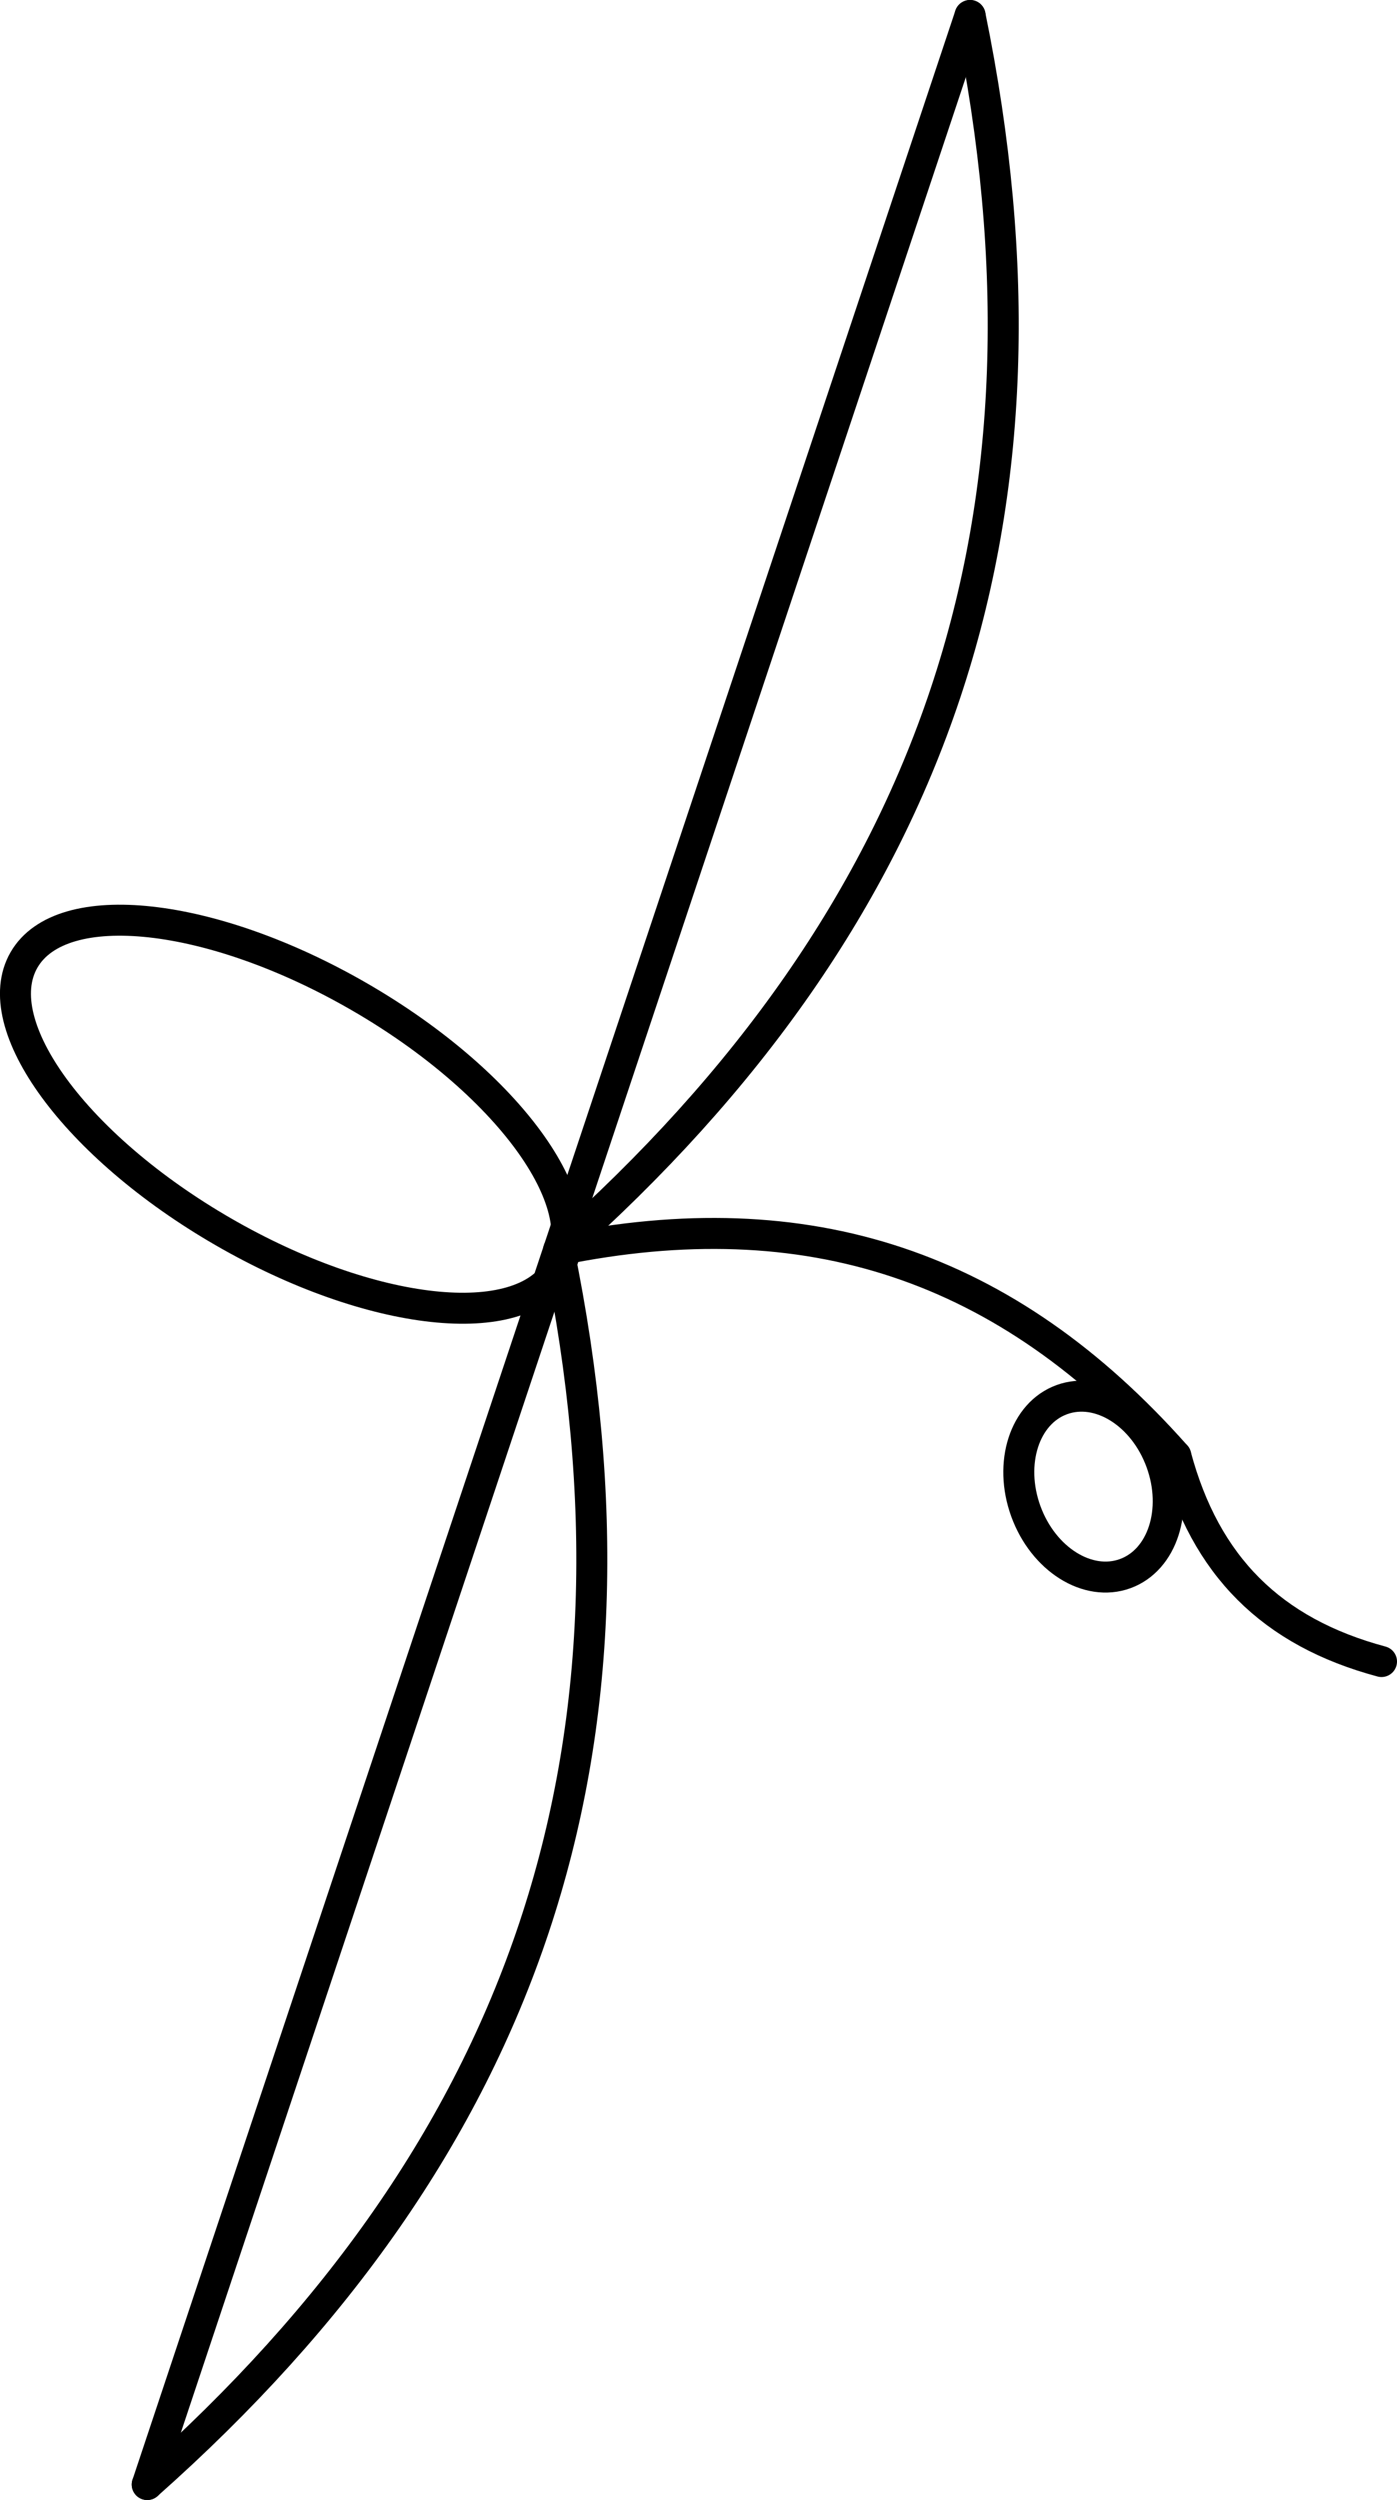 <?xml version="1.0" encoding="UTF-8" standalone="no"?>
<svg
   width="134.755pt"
   height="241.104pt"
   viewBox="0 0 134.755 241.104"
   version="1.1"
   id="svg9"
   xmlns="http://www.w3.org/2000/svg"
   xmlns:svg="http://www.w3.org/2000/svg">
  <defs
     id="defs2">
    <clipPath
       id="clip-0">
      <path
         clip-rule="nonzero"
         d="M 15,0 H 98 V 241.102 H 15 Z m 0,0"
         id="path1" />
    </clipPath>
    <clipPath
       id="clip-1">
      <path
         clip-rule="nonzero"
         d="M 15,119 H 62 V 241.102 H 15 Z m 0,0"
         id="path2" />
    </clipPath>
  </defs>
  <path
     fill="none"
     stroke-width="2.989"
     stroke-linecap="round"
     stroke-linejoin="round"
     stroke="#000000"
     stroke-opacity="1"
     stroke-miterlimit="10"
     d="M 53.89,120.553 C 90.628,87.975 103.417,49.6 93.574,1.494"
     id="path3" />
  <g
     clip-path="url(#clip-0)"
     id="g4"
     transform="translate(-2.794,0.002)">
    <path
       fill="none"
       stroke-width="2.989"
       stroke-linecap="round"
       stroke-linejoin="round"
       stroke="#000000"
       stroke-opacity="1"
       stroke-miterlimit="10"
       d="M 39.685,119.059 -39.686,-119.058"
       transform="matrix(1,0,0,-1,56.682,120.551)"
       id="path4" />
  </g>
  <g
     clip-path="url(#clip-1)"
     id="g5"
     transform="translate(-2.794,0.002)">
    <path
       fill="none"
       stroke-width="2.989"
       stroke-linecap="round"
       stroke-linejoin="round"
       stroke="#000000"
       stroke-opacity="1"
       stroke-miterlimit="10"
       d="M -39.686,-119.058 C -2.948,-86.48 9.845,-48.105 0.002,2.1875e-4"
       transform="matrix(1,0,0,-1,56.682,120.551)"
       id="path5" />
  </g>
  <path
     fill="none"
     stroke-width="2.989"
     stroke-linecap="round"
     stroke-linejoin="round"
     stroke="#000000"
     stroke-opacity="1"
     stroke-miterlimit="10"
     d="M 53.87,122.338 C 57.484,116.076 48.878,104.334 34.64,96.116 20.406,87.897 5.933,86.311 2.316,92.576 c -3.617,6.262 4.992,18.004 19.23,26.223 14.234,8.219 28.707,9.805 32.324,3.539 z m 0,0"
     id="path6" />
  <path
     fill="none"
     stroke-width="2.989"
     stroke-linecap="round"
     stroke-linejoin="round"
     stroke="#000000"
     stroke-opacity="1"
     stroke-miterlimit="10"
     d="m 53.89,120.553 c 24.051,-4.922 43.238,1.473 59.527,19.844"
     id="path7" />
  <path
     fill="none"
     stroke-width="2.989"
     stroke-linecap="round"
     stroke-linejoin="round"
     stroke="#000000"
     stroke-opacity="1"
     stroke-miterlimit="10"
     d="m 112.007,140.998 c -1.688,-4.637 -5.977,-7.328 -9.582,-6.016 -3.602,1.312 -5.156,6.133 -3.473,10.766 1.687,4.633 5.977,7.328 9.582,6.016 3.605,-1.312 5.16,-6.133 3.473,-10.766 z m 0,0"
     id="path8" />
  <path
     fill="none"
     stroke-width="2.989"
     stroke-linecap="round"
     stroke-linejoin="round"
     stroke="#000000"
     stroke-opacity="1"
     stroke-miterlimit="10"
     d="m 113.417,140.397 c 2.844,10.613 9.23,17 19.844,19.844"
     id="path9" />
</svg>
